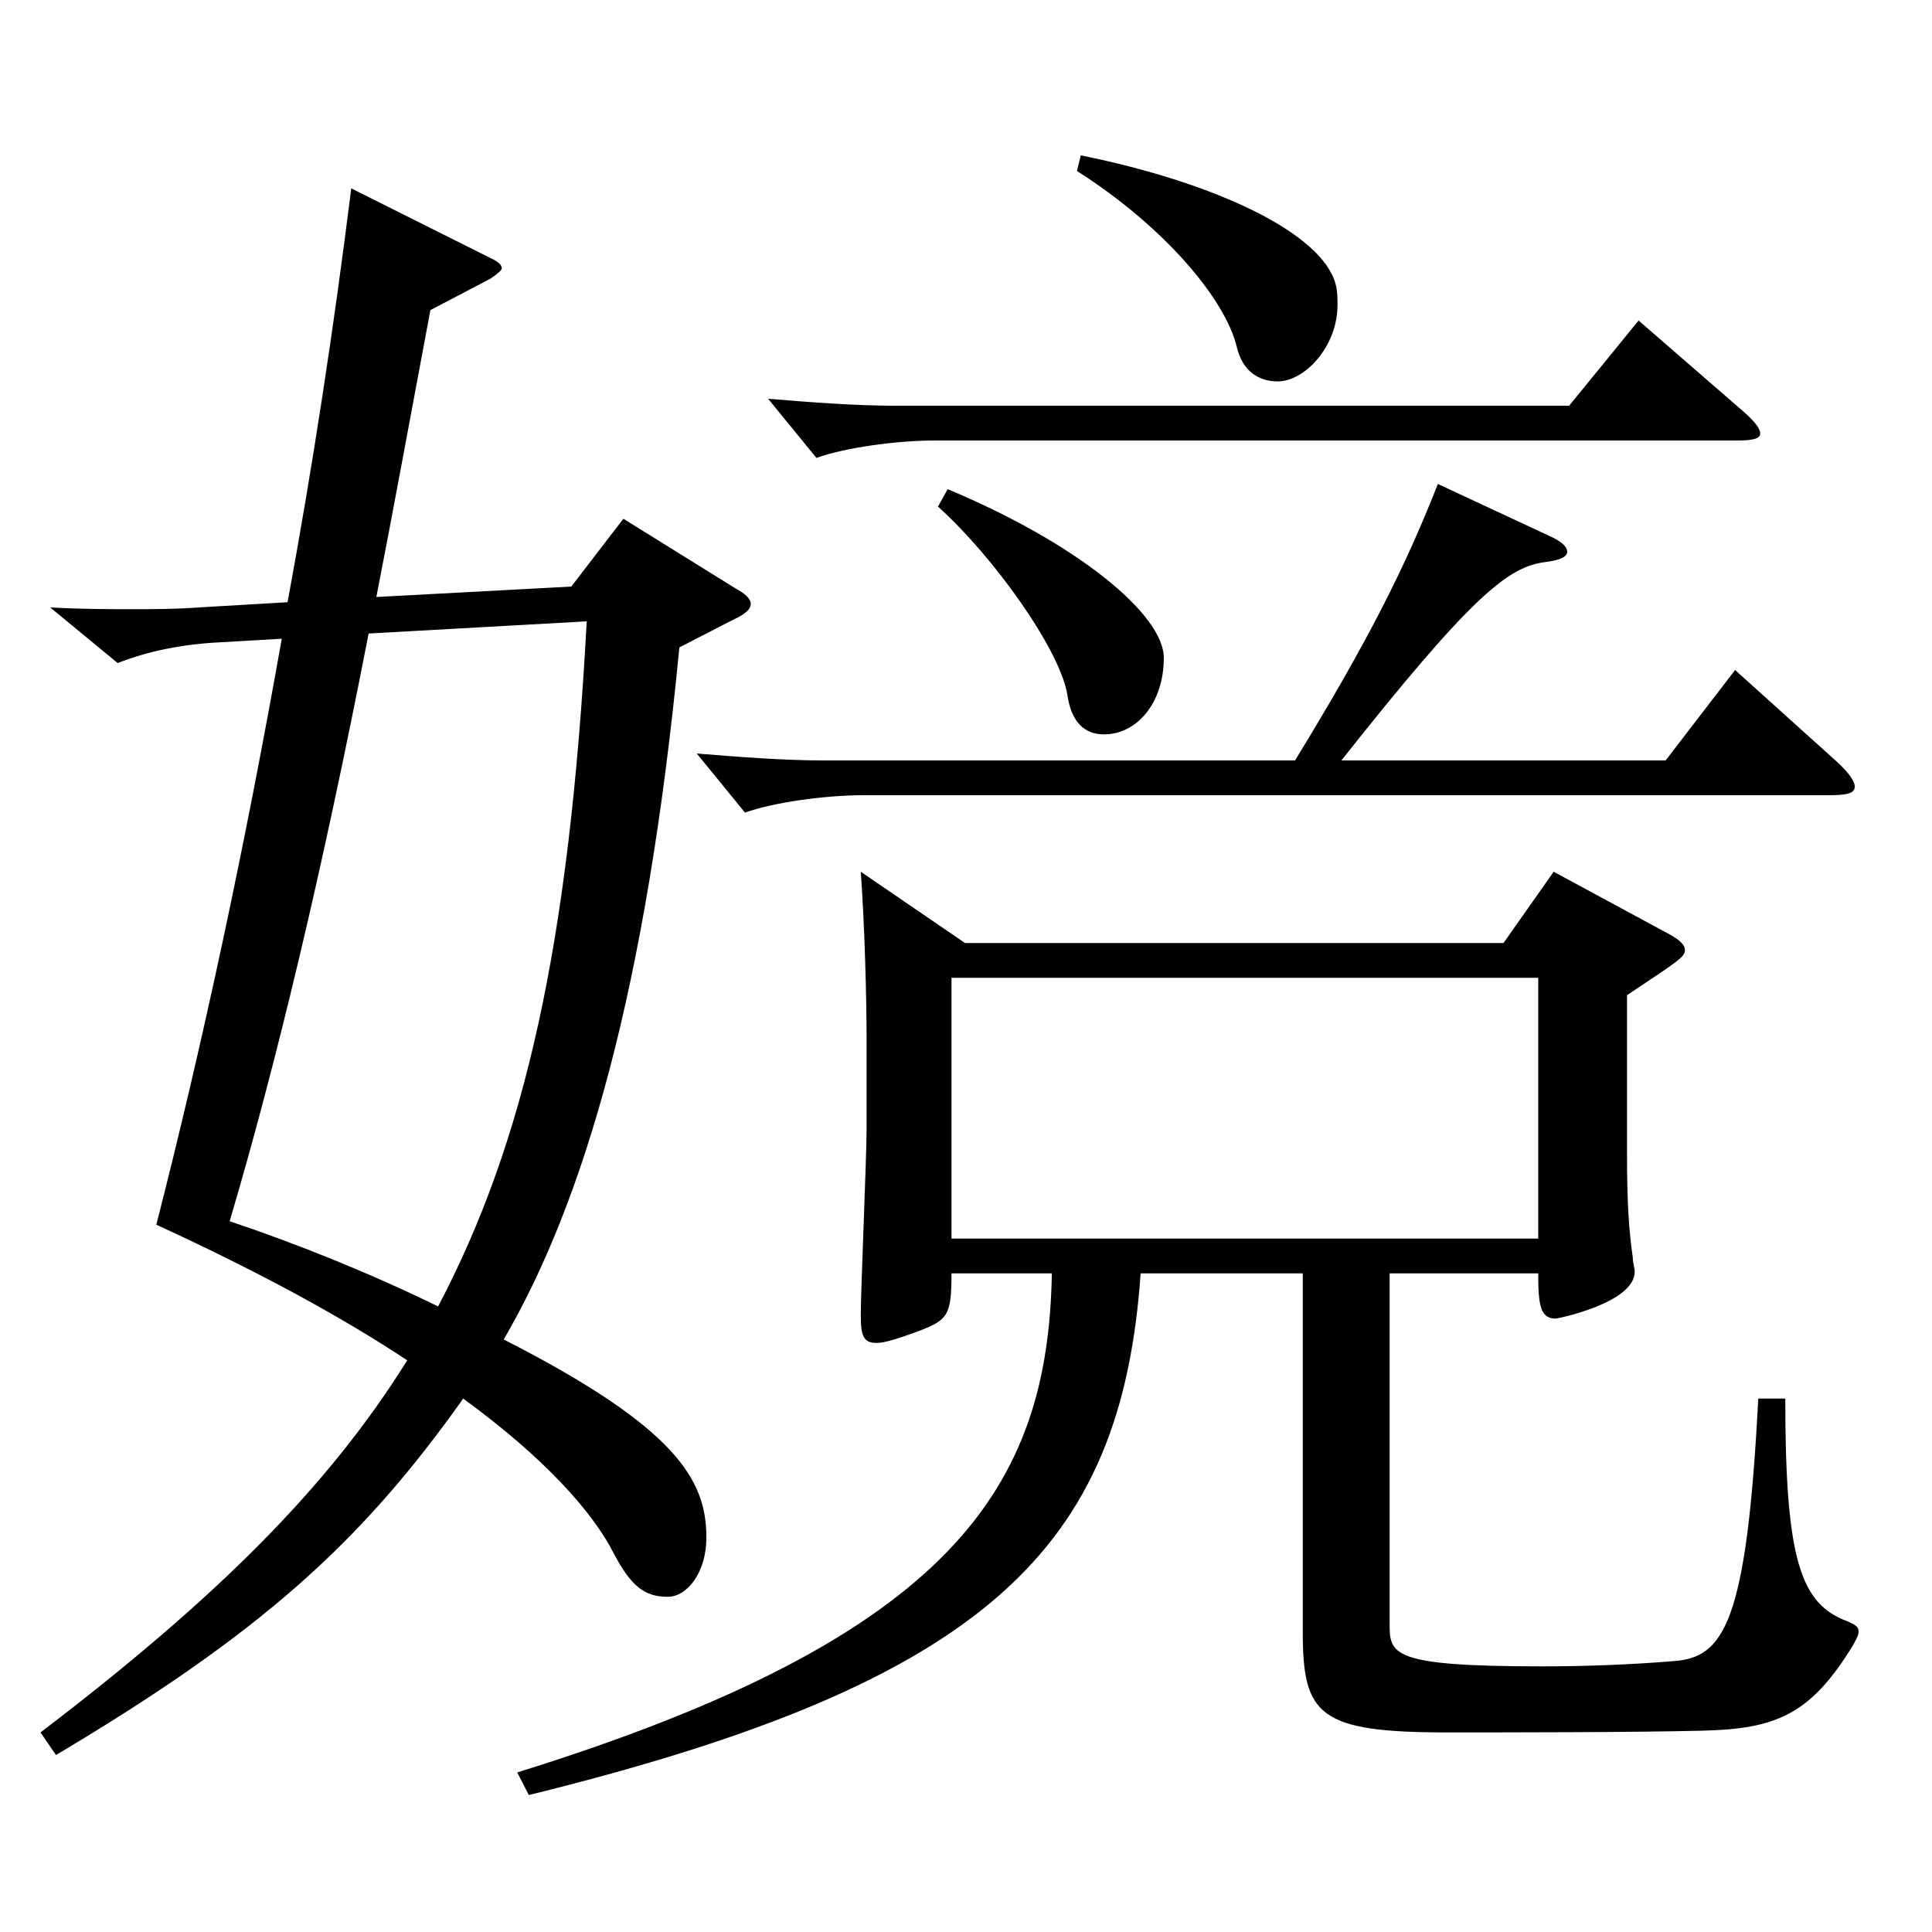<?xml version="1.0" encoding="utf-8"?>
<!-- Generator: Adobe Illustrator 16.0.0, SVG Export Plug-In . SVG Version: 6.00 Build 0)  -->
<!DOCTYPE svg PUBLIC "-//W3C//DTD SVG 1.1//EN" "http://www.w3.org/Graphics/SVG/1.1/DTD/svg11.dtd">
<svg version="1.1" id="图层_1" xmlns="http://www.w3.org/2000/svg" xmlns:xlink="http://www.w3.org/1999/xlink" x="0px" y="0px"
	 width="1000px" height="1000px" viewBox="0 0 1000 1000" enable-background="new 0 0 1000 1000" xml:space="preserve">
<path d="M351.638,335.107c-16.983,176.398-48.951,286.198-90.908,358.197c89.909,45.9,104.894,72.899,104.894,102.6
	c0,18-9.989,30.6-19.979,30.6c-11.988,0-18.98-5.399-27.972-22.5c-10.989-21.6-35.964-49.499-77.922-80.1
	c-52.946,74.7-104.894,121.5-210.787,184.499l-7.992-11.7c90.908-69.299,148.85-126.898,189.809-192.599
	c-33.966-22.499-76.922-45.899-129.869-70.199c23.976-93.6,45.954-196.198,64.935-303.298l-30.969,1.8
	c-19.979,0.9-37.962,4.5-53.945,10.8l-34.965-28.8c16.982,0.9,29.97,0.9,41.958,0.9c11.987,0,22.977,0,34.965-0.9l45.953-2.7
	c12.987-70.199,23.976-142.198,32.967-214.198l71.928,36c3.996,1.8,5.994,3.6,5.994,5.399c0,0.9-1.998,2.7-5.994,5.4l-30.969,16.2
	c-9.99,53.1-18.981,102.599-27.972,148.499l100.898-5.4l26.973-35.1l57.941,36c4.995,2.7,7.992,5.399,7.992,8.1
	s-2.997,5.4-8.991,8.1L351.638,335.107z M190.8,327.907c-23.976,123.3-47.952,223.198-71.928,304.198
	c34.965,11.7,72.927,27,107.892,44.1c44.954-85.499,67.932-187.199,76.922-354.598L190.8,327.907z M590.396,659.105
	c-9.989,142.199-78.92,211.498-316.681,269.998l-5.994-11.7c225.772-70.199,274.724-147.599,276.722-258.298h-51.948
	c0,22.5-1.998,24.3-18.98,30.6c-9.99,3.6-15.984,5.399-19.979,5.399c-6.993,0-7.992-4.499-7.992-14.399
	c0-13.5,2.997-80.999,2.997-96.3v-46.799c0-21.601-0.999-58.5-2.997-86.399l53.945,36.899h278.719l25.975-36.899l59.939,32.399
	c4.995,2.7,7.991,5.399,7.991,8.1c0,3.601-2.996,5.4-29.97,23.4v80.999c0,27.9,0.999,40.5,2.997,54.899c0,2.7,0.999,5.4,0.999,7.2
	c0,16.2-39.96,24.3-40.958,24.3c-7.992,0-8.991-7.2-8.991-23.399h-76.923v180.898c0,16.2,0,22.5,78.921,22.5
	c22.977,0,45.953-0.9,67.932-2.7c25.974-1.8,37.962-18.899,43.955-135.899h13.986c0,83.7,7.992,106.2,31.968,115.199
	c3.996,1.801,5.994,2.7,5.994,5.4c0,1.8-0.999,3.6-2.997,7.2c-21.979,36-39.96,43.199-77.922,44.1
	c-34.965,0.899-107.891,0.899-131.867,0.899c-66.933,0-74.924-8.999-74.924-52.199V659.105H590.396z M670.316,393.607
	c37.962-62.1,56.942-99.899,73.925-143.1l57.942,27c5.993,2.7,8.99,5.4,8.99,8.1c0,2.7-3.995,4.5-11.987,5.4
	c-18.981,2.7-37.962,18-104.895,102.6h167.831l35.964-46.8l51.947,46.8c6.993,6.3,9.99,10.8,9.99,13.499
	c0,3.601-3.996,4.5-13.986,4.5H446.542c-18.981,0-45.954,3.601-60.938,9l-24.976-30.6c21.979,1.8,44.955,3.601,65.934,3.601H670.316
	z M903.081,213.608c4.995,4.5,7.992,8.1,7.992,10.8s-3.996,3.6-11.987,3.6H483.505c-18.981,0-45.954,3.601-60.938,9l-24.976-30.6
	c21.979,1.8,44.955,3.6,65.934,3.6h348.648l35.964-44.1L903.081,213.608z M490.497,253.208c66.933,27.899,111.888,64.8,111.888,87.3
	c0,23.399-13.986,39.6-30.969,39.6c-9.99,0-16.983-6.301-18.981-20.7c-3.995-23.399-37.961-71.1-66.932-97.199L490.497,253.208z
	 M796.189,641.105V506.106H492.495v134.999H796.189z M559.428,80.409c70.929,14.399,124.874,40.5,131.867,66.6
	c0.999,3.6,0.999,7.2,0.999,10.8c0,21.6-16.982,39.6-30.969,39.6c-9.99,0-17.981-5.399-20.979-17.1
	c-5.994-26.1-38.961-63.899-82.917-91.8L559.428,80.409z"/>
</svg>
